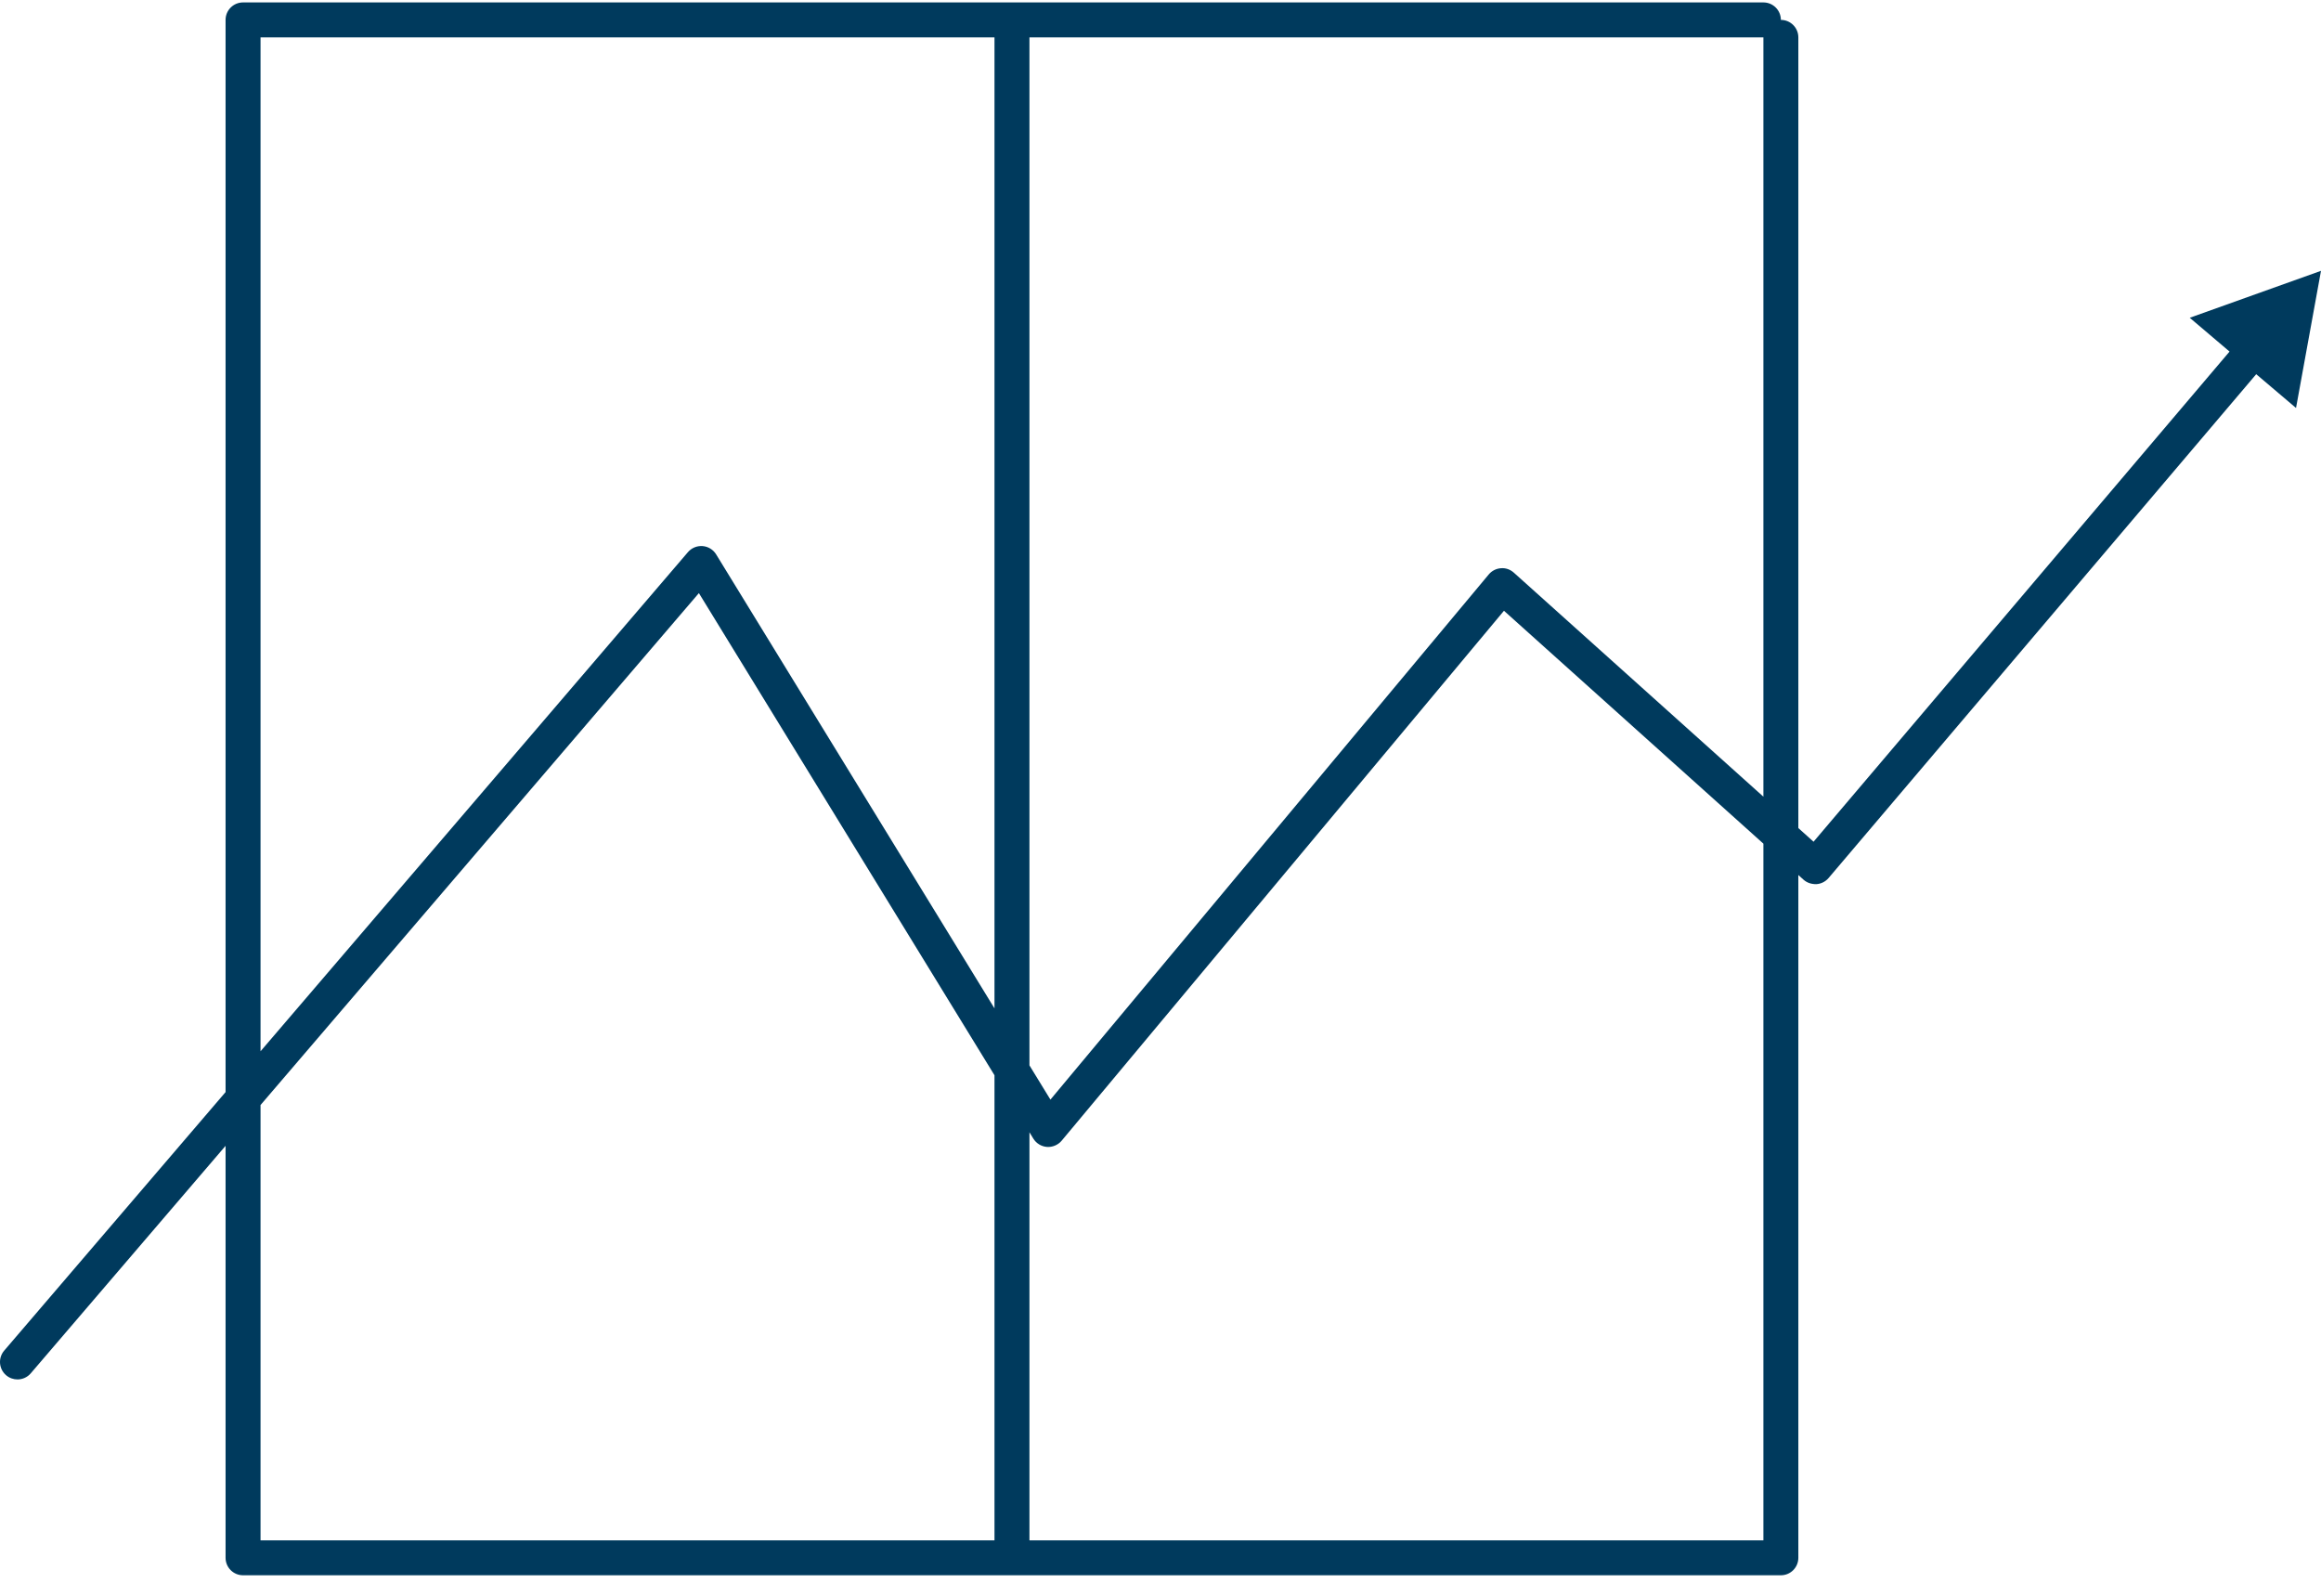 <?xml version="1.0" encoding="UTF-8"?> <svg xmlns="http://www.w3.org/2000/svg" width="112" height="77" viewBox="0 0 112 77" fill="none"> <path d="M112 13.068L105.666 15.333L107.587 16.964L87.513 40.615L86.779 39.956V1.804C86.779 1.338 86.402 0.96 85.936 0.96C85.936 0.494 85.559 0.117 85.093 0.117H11.729C11.262 0.117 10.885 0.494 10.885 0.96V52.696L0.203 65.17C-0.1 65.523 -0.059 66.056 0.295 66.359C0.454 66.495 0.649 66.561 0.844 66.561C1.081 66.561 1.317 66.462 1.484 66.267L10.885 55.289V75.168C10.885 75.634 11.262 76.011 11.729 76.011H85.936C86.402 76.011 86.779 75.634 86.779 75.168V42.222L87.031 42.449C87.2 42.6 87.418 42.666 87.651 42.663C87.879 42.647 88.09 42.54 88.238 42.367L108.874 18.056L110.795 19.686L112 13.068ZM85.093 1.804V38.442L73.05 27.632C72.879 27.479 72.655 27.397 72.426 27.419C72.198 27.435 71.986 27.543 71.839 27.719L50.688 53.059L49.676 51.407V1.804H85.093ZM12.572 1.804H47.989V48.657L34.557 26.75C34.416 26.52 34.173 26.371 33.905 26.35C33.633 26.33 33.374 26.437 33.197 26.642L12.572 50.727V1.804ZM12.572 74.325V53.32L33.725 28.619L47.989 51.884V74.325H12.572ZM85.093 74.325H49.676V54.634L49.864 54.942C50.006 55.173 50.251 55.322 50.522 55.342C50.778 55.362 51.057 55.251 51.23 55.042L72.574 29.471L85.093 40.709V74.325Z" fill="#003A5D"></path> </svg> 